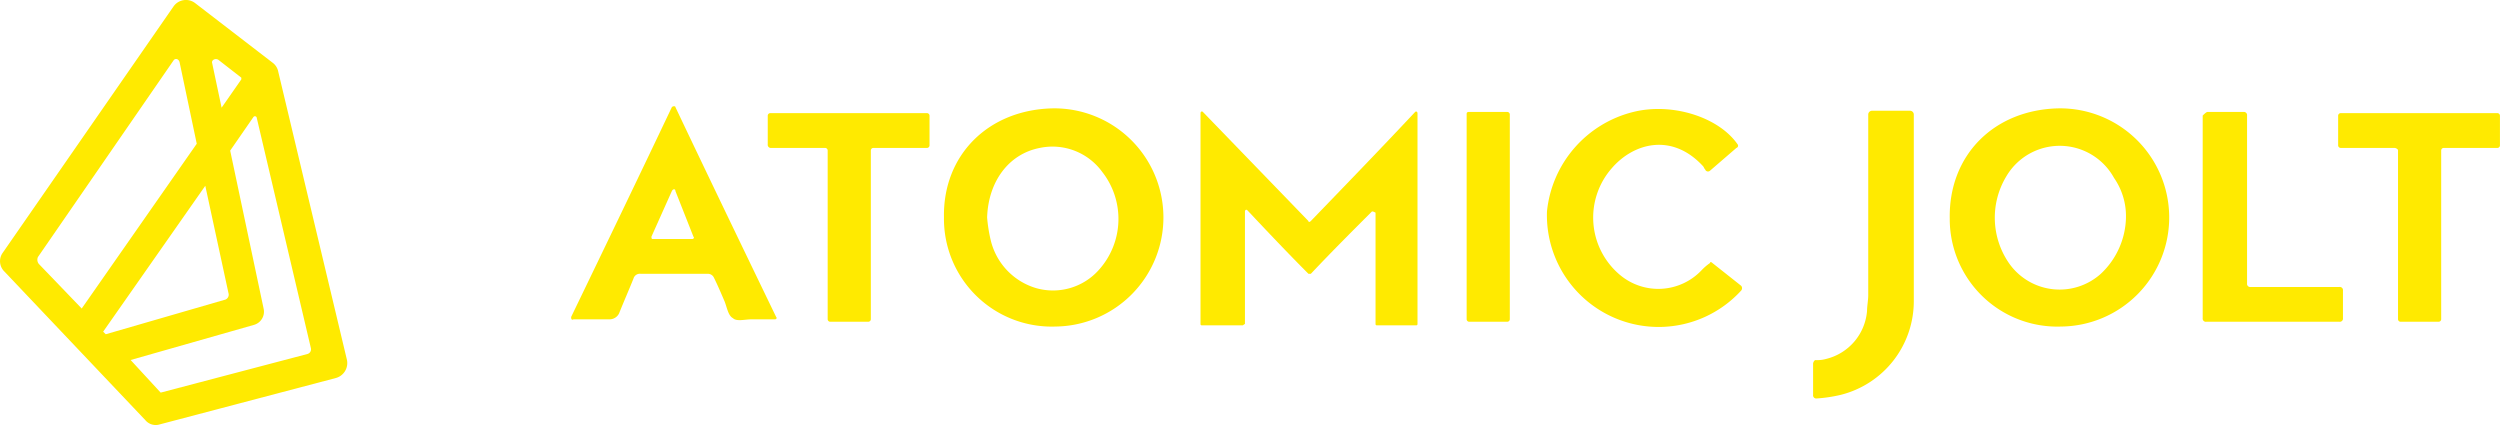 <svg xmlns="http://www.w3.org/2000/svg" width="188.224" height="32" viewBox="0 0 188.224 32">
  <g id="Group_115" data-name="Group 115" transform="translate(-385.999 -6411)">
    <g id="Group_66" data-name="Group 66" transform="translate(-302 1979)">
      <path id="Path_87" data-name="Path 87" d="M20.54,4.8,14.66.277a1.138,1.138,0,0,0-1.615.258L.187,19.079A1.085,1.085,0,0,0,.316,20.5l10.6,11.178a1.017,1.017,0,0,0,1.1.323l13.246-3.489a1.166,1.166,0,0,0,.84-1.357L20.928,5.446A1.1,1.1,0,0,0,20.54,4.8ZM18.149,6.027,16.663,8.159,15.952,4.8c-.065-.194.194-.388.452-.258L18.149,5.9ZM13.5,4.735l1.292,6.138L6.131,23.279,2.9,19.919a.506.506,0,0,1-.065-.517l10.209-14.8C13.174,4.412,13.432,4.476,13.5,4.735ZM17.18,22.116a.4.4,0,0,1-.323.517L7.94,25.217l-.194-.194,7.689-10.984Zm-7.366,5.04,9.3-2.649a1.032,1.032,0,0,0,.711-1.228L17.309,11.39l1.745-2.52a.139.139,0,0,1,.258.065l4.071,17.316a.367.367,0,0,1-.258.452L12.076,29.611Z" transform="translate(688.02 4431.949)" fill="#ffea00"/>
    </g>
    <g id="Group_67" data-name="Group 67" transform="translate(429 6418.975)">
      <path id="Path_1" data-name="Path 1" d="M123.213.2a8.214,8.214,0,1,1,.181,16.427A8.1,8.1,0,0,1,115,8.5C114.91,3.72,118.339.29,123.213.2Zm5.054,8.213a5.037,5.037,0,0,0-.9-2.978,4.666,4.666,0,0,0-8.123-.09,6.018,6.018,0,0,0,.271,6.589,4.647,4.647,0,0,0,6.859.722A5.967,5.967,0,0,0,128.268,8.413Z" transform="translate(-11.205 -0.017)" fill="#ffea00"/>
      <path id="Path_2" data-name="Path 2" d="M93.854,11.848l2.166,1.715a.275.275,0,0,1,0,.361A8.413,8.413,0,0,1,81.4,7.967,8.608,8.608,0,0,1,87.9.476c2.888-.722,6.408.361,7.852,2.437a.173.173,0,0,1-.09.271L93.674,4.9a.223.223,0,0,1-.361-.09c-.09-.09-.09-.181-.181-.271-2.347-2.527-5.235-1.715-6.859.181a5.629,5.629,0,0,0,.632,8.033,4.487,4.487,0,0,0,6.137-.361,3.925,3.925,0,0,1,.632-.542C93.674,11.758,93.764,11.758,93.854,11.848Z" transform="translate(-7.93 -0.022)" fill="#ffea00"/>
      <path id="Path_3" data-name="Path 3" d="M136.461.5h2.708a.239.239,0,0,1,.271.271V13.407a.239.239,0,0,0,.271.271h6.679a.239.239,0,0,1,.271.271v2.076a.239.239,0,0,1-.271.271H136.371a.239.239,0,0,1-.271-.271V.771C136.19.681,136.371.5,136.461.5Z" transform="translate(-13.261 -0.046)" fill="#ffea00"/>
      <path id="Path_4" data-name="Path 4" d="M55.659,16.562H52.59a.088.088,0,0,1-.09-.09V.586c0-.09.09-.181.181-.09,2.708,2.8,5.325,5.506,7.943,8.213,0,.09.09.09.181,0C63.421,6,66.038,3.294,68.656.5c.09-.09.181,0,.181.09V16.471a.088.088,0,0,1-.09.09H65.768a.088.088,0,0,1-.09-.09V8.078c-.181-.09-.181-.09-.271-.09-1.534,1.534-3.069,3.069-4.6,4.693h-.181c-1.534-1.534-3.069-3.159-4.6-4.784-.09-.09-.181,0-.181.09v8.484C55.749,16.471,55.749,16.562,55.659,16.562Z" transform="translate(-5.115 -0.042)" fill="#ffea00"/>
      <path id="Path_5" data-name="Path 5" d="M39.313.2a8.214,8.214,0,1,1,.181,16.427A8.115,8.115,0,0,1,31.1,8.413C31.01,3.72,34.439.29,39.313.2ZM34.349,8.413a11.286,11.286,0,0,0,.271,1.715,4.962,4.962,0,0,0,3.43,3.61,4.625,4.625,0,0,0,4.693-1.354,5.736,5.736,0,0,0,.271-7.4A4.634,4.634,0,0,0,38.32,3.178C35.974,3.63,34.439,5.705,34.349,8.413Z" transform="translate(-3.03 -0.017)" fill="#ffea00"/>
      <path id="Path_6" data-name="Path 6" d="M7.852.093c2.527,5.325,5.054,10.56,7.582,15.795.09.09,0,.181-.09.181H13.538c-.451,0-1.083.181-1.354-.09-.361-.181-.451-.812-.632-1.264-.271-.632-.542-1.264-.812-1.805a.5.5,0,0,0-.451-.271H5.235A.5.5,0,0,0,4.693,13c-.361.9-.722,1.715-1.083,2.617a.8.8,0,0,1-.722.451H.181C0,16.158,0,15.978,0,15.888,2.527,10.653,5.054,5.418,7.582.093,7.672,0,7.852,0,7.852.093ZM7.582,6.411,6.047,9.84c0,.09,0,.181.09.181H9.116c.09,0,.181-.09.09-.181L7.852,6.411C7.852,6.23,7.672,6.23,7.582,6.411Z" transform="translate(0 0)" fill="#ffea00"/>
      <path id="Path_7" data-name="Path 7" d="M16.4,2.947V.781A.194.194,0,0,1,16.581.6H28.4a.194.194,0,0,1,.181.181V3.037a.194.194,0,0,1-.181.181H24.343a.194.194,0,0,0-.181.181V16.124a.194.194,0,0,1-.181.181H21.093a.194.194,0,0,1-.181-.181V3.4a.194.194,0,0,0-.181-.181H16.671A.239.239,0,0,1,16.4,2.947Z" transform="translate(-1.598 -0.056)" fill="#ffea00"/>
      <path id="Path_8" data-name="Path 8" d="M108.023.4h2.888a.288.288,0,0,1,.271.271v13.99a7.267,7.267,0,0,1-5.506,7.13,10.828,10.828,0,0,1-1.805.271.239.239,0,0,1-.271-.271V19.444c0-.09.09-.271.181-.271a2.5,2.5,0,0,0,.812-.09,4.056,4.056,0,0,0,3.069-3.61c0-.361.09-.812.09-1.173V.671A.288.288,0,0,1,108.023.4Z" transform="translate(-10.094 -0.037)" fill="#ffea00"/>
      <path id="Path_9" data-name="Path 9" d="M74.881.5h2.888a.194.194,0,0,1,.181.181V16.114a.194.194,0,0,1-.181.181H74.881a.194.194,0,0,1-.181-.181V.681C74.7.59,74.7.5,74.881.5Z" transform="translate(-7.278 -0.046)" fill="#ffea00"/>
      <g id="Group_1" data-name="Group 1" transform="translate(133.038 0.544)">
        <path id="Path_10" data-name="Path 10" d="M151.642,3.217h-4.062a.194.194,0,0,1-.181-.181V.781A.194.194,0,0,1,147.581.6H159.4a.194.194,0,0,1,.181.181V3.037a.194.194,0,0,1-.181.181h-4.062a.194.194,0,0,0-.181.181V16.124a.194.194,0,0,1-.181.181h-2.888a.194.194,0,0,1-.181-.181V3.4C151.913,3.308,151.732,3.217,151.642,3.217Z" transform="translate(-147.4 -0.6)" fill="#ffea00"/>
      </g>
    </g>
  </g>
</svg>
